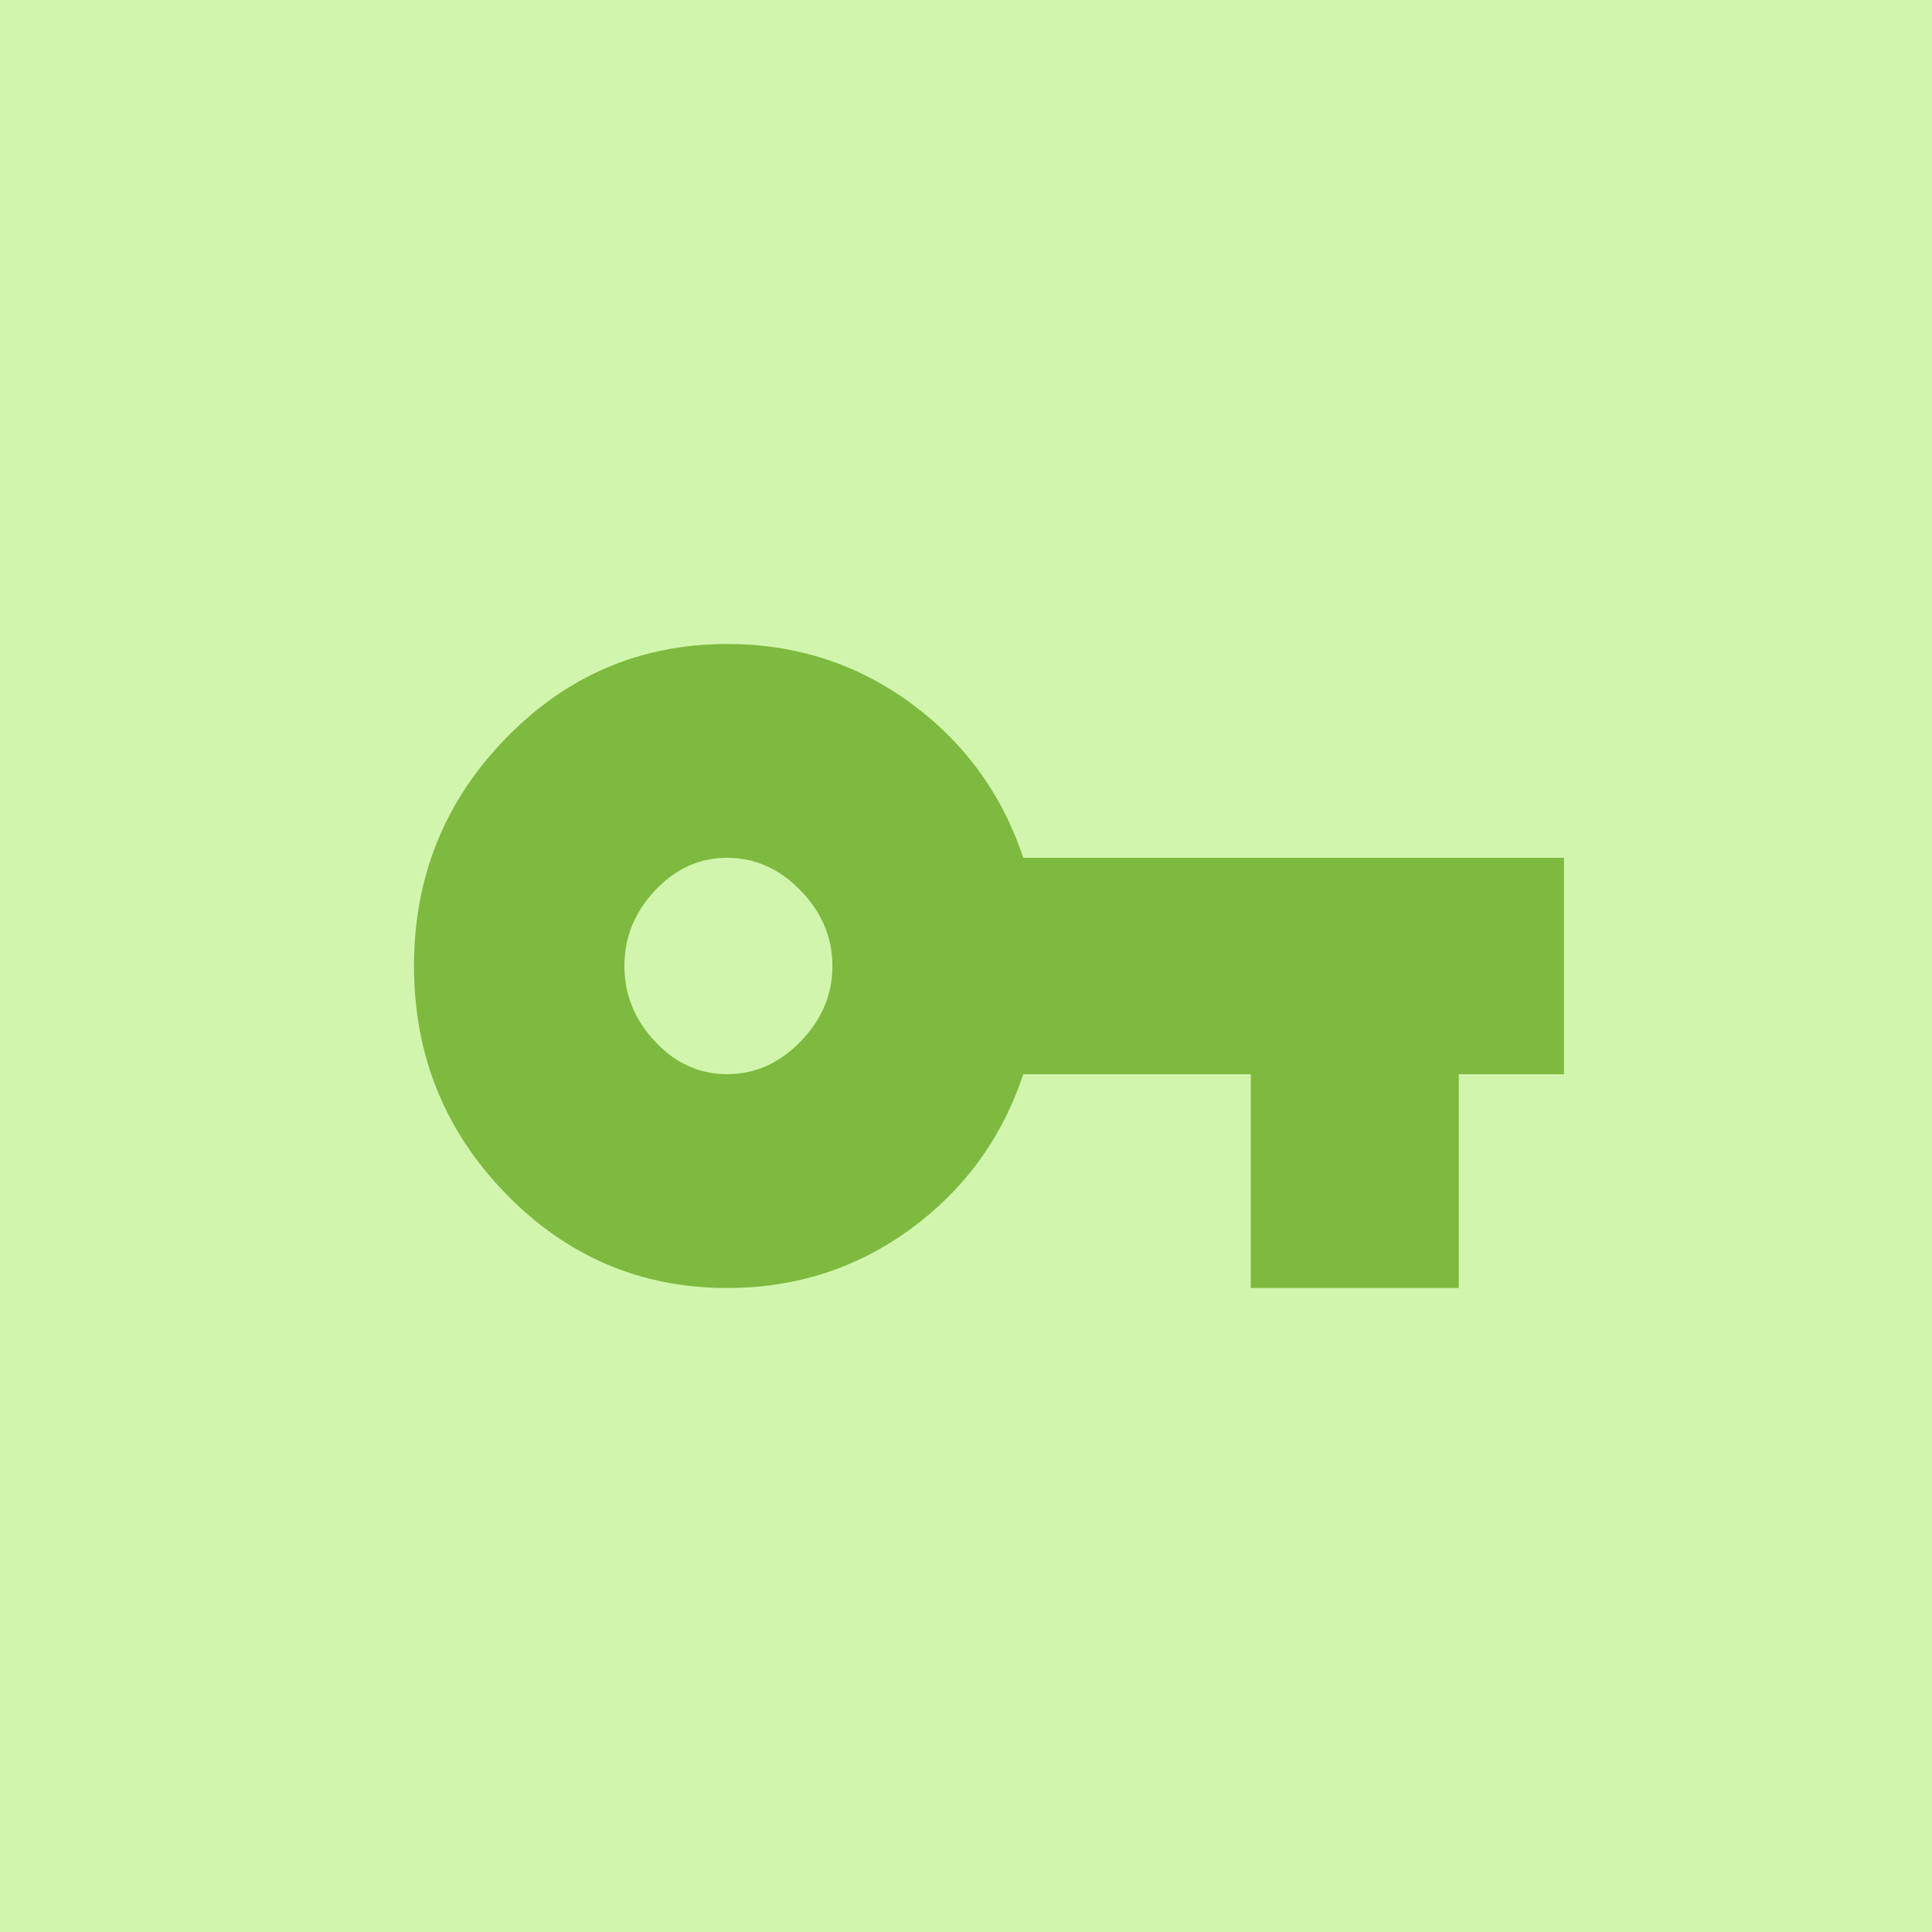 <?xml version="1.0" encoding="UTF-8"?>
<svg width="42px" height="42px" viewBox="0 0 42 42" version="1.1" xmlns="http://www.w3.org/2000/svg"
     xmlns:xlink="http://www.w3.org/1999/xlink">
    <!-- Generator: Sketch 48.1 (47250) - http://www.bohemiancoding.com/sketch -->
    <title>8</title>
    <desc>Created with Sketch.</desc>
    <defs></defs>
    <g id="Page-1" stroke="none" stroke-width="1" fill="none" fill-rule="evenodd">
        <g id="8" fill-rule="nonzero">
            <rect id="Rectangle-7" fill="#d2f5ae" x="0" y="0" width="42" height="42"></rect>
            <path d="M15.809,23.352 C16.411,23.352 16.943,23.115 17.404,22.641 C17.865,22.167 18.096,21.62 18.096,21 C18.096,20.38 17.865,19.833 17.404,19.359 C16.943,18.885 16.411,18.648 15.809,18.648 C15.206,18.648 14.683,18.885 14.239,19.359 C13.796,19.833 13.574,20.38 13.574,21 C13.574,21.62 13.796,22.167 14.239,22.641 C14.683,23.115 15.206,23.352 15.809,23.352 Z M22.245,18.648 L34,18.648 L34,23.352 L31.713,23.352 L31.713,28 L27.191,28 L27.191,23.352 L22.245,23.352 C21.784,24.737 20.968,25.858 19.798,26.715 C18.628,27.572 17.298,28 15.809,28 C13.929,28 12.324,27.316 10.995,25.949 C9.665,24.582 9,22.932 9,21 C9,19.068 9.665,17.418 10.995,16.051 C12.324,14.684 13.929,14 15.809,14 C17.298,14 18.628,14.428 19.798,15.285 C20.968,16.142 21.784,17.263 22.245,18.648 Z" id="20" fill="#7dba3f"></path>
        </g>
    </g>
</svg>